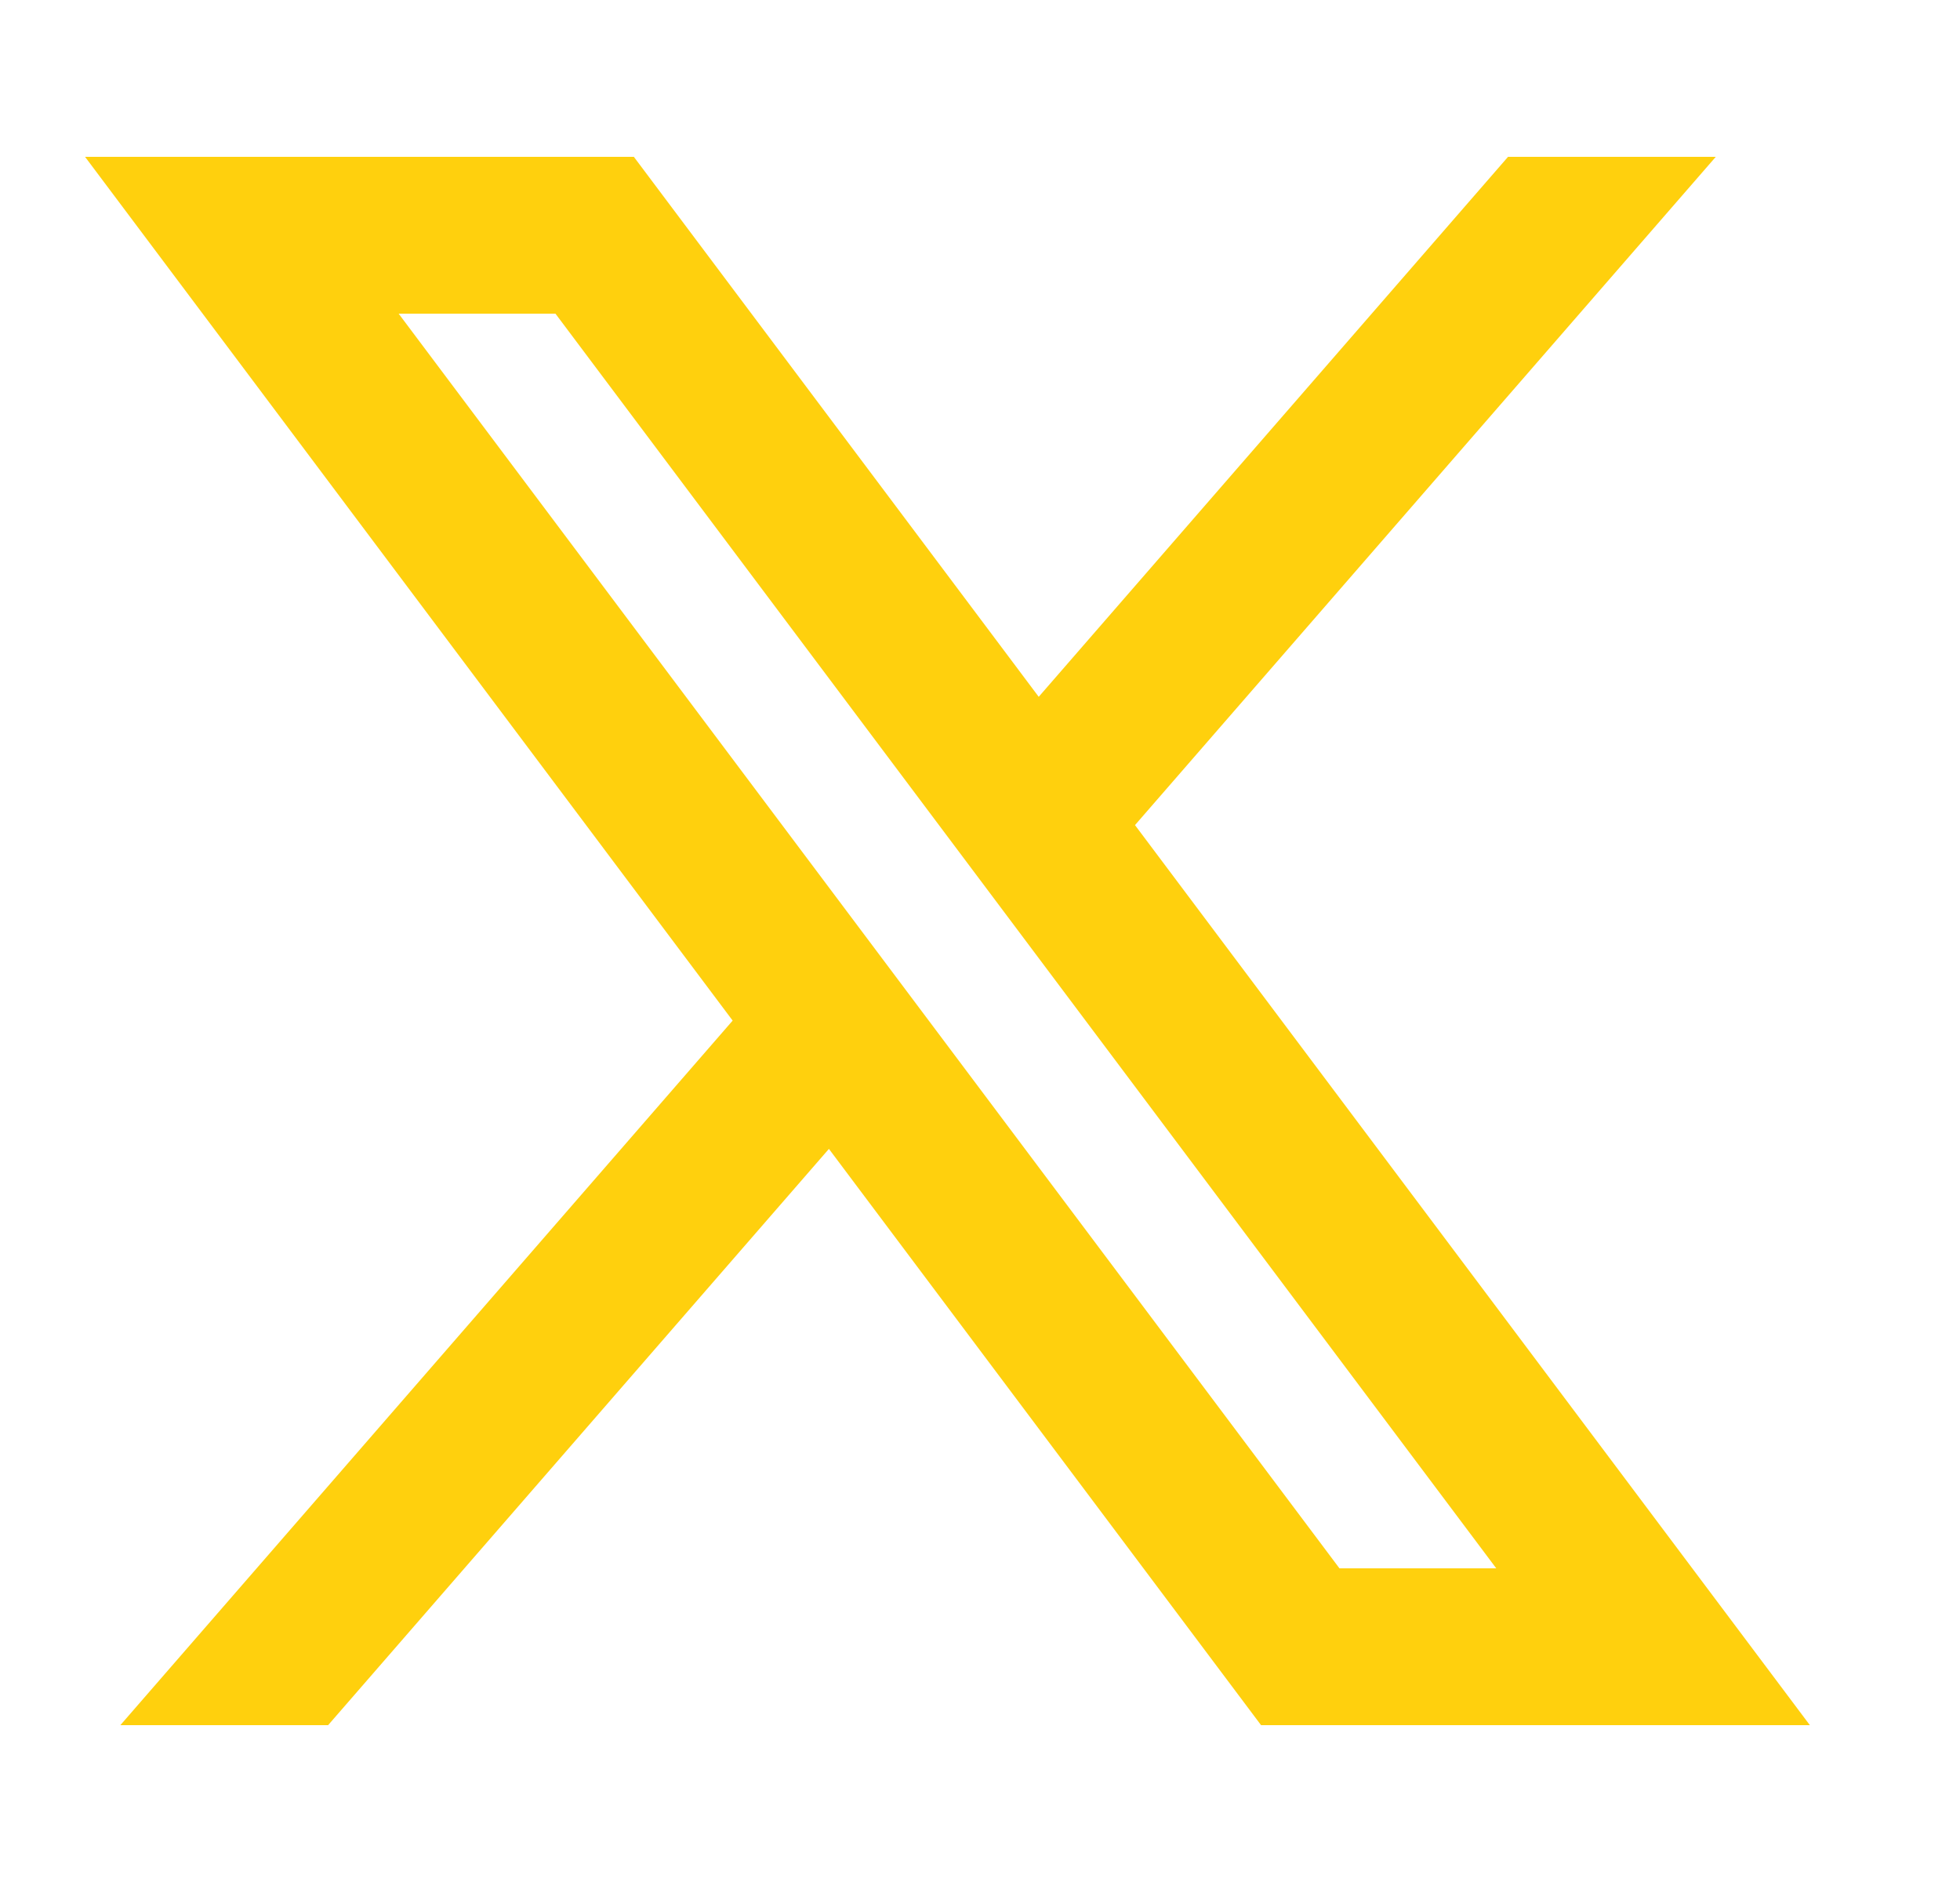 <svg xmlns="http://www.w3.org/2000/svg" width="25" height="24" viewBox="0 0 25 24" fill="none">
  <path d="M8.085 2H1.085L9.345 13.015L1.535 22H4.185L10.573 14.651L16.085 22H23.085L14.477 10.522L21.885 2H19.235L13.249 8.886L8.085 2ZM17.085 20L5.085 4H7.085L19.085 20H17.085Z" fill="#FFD00D"/>
</svg>